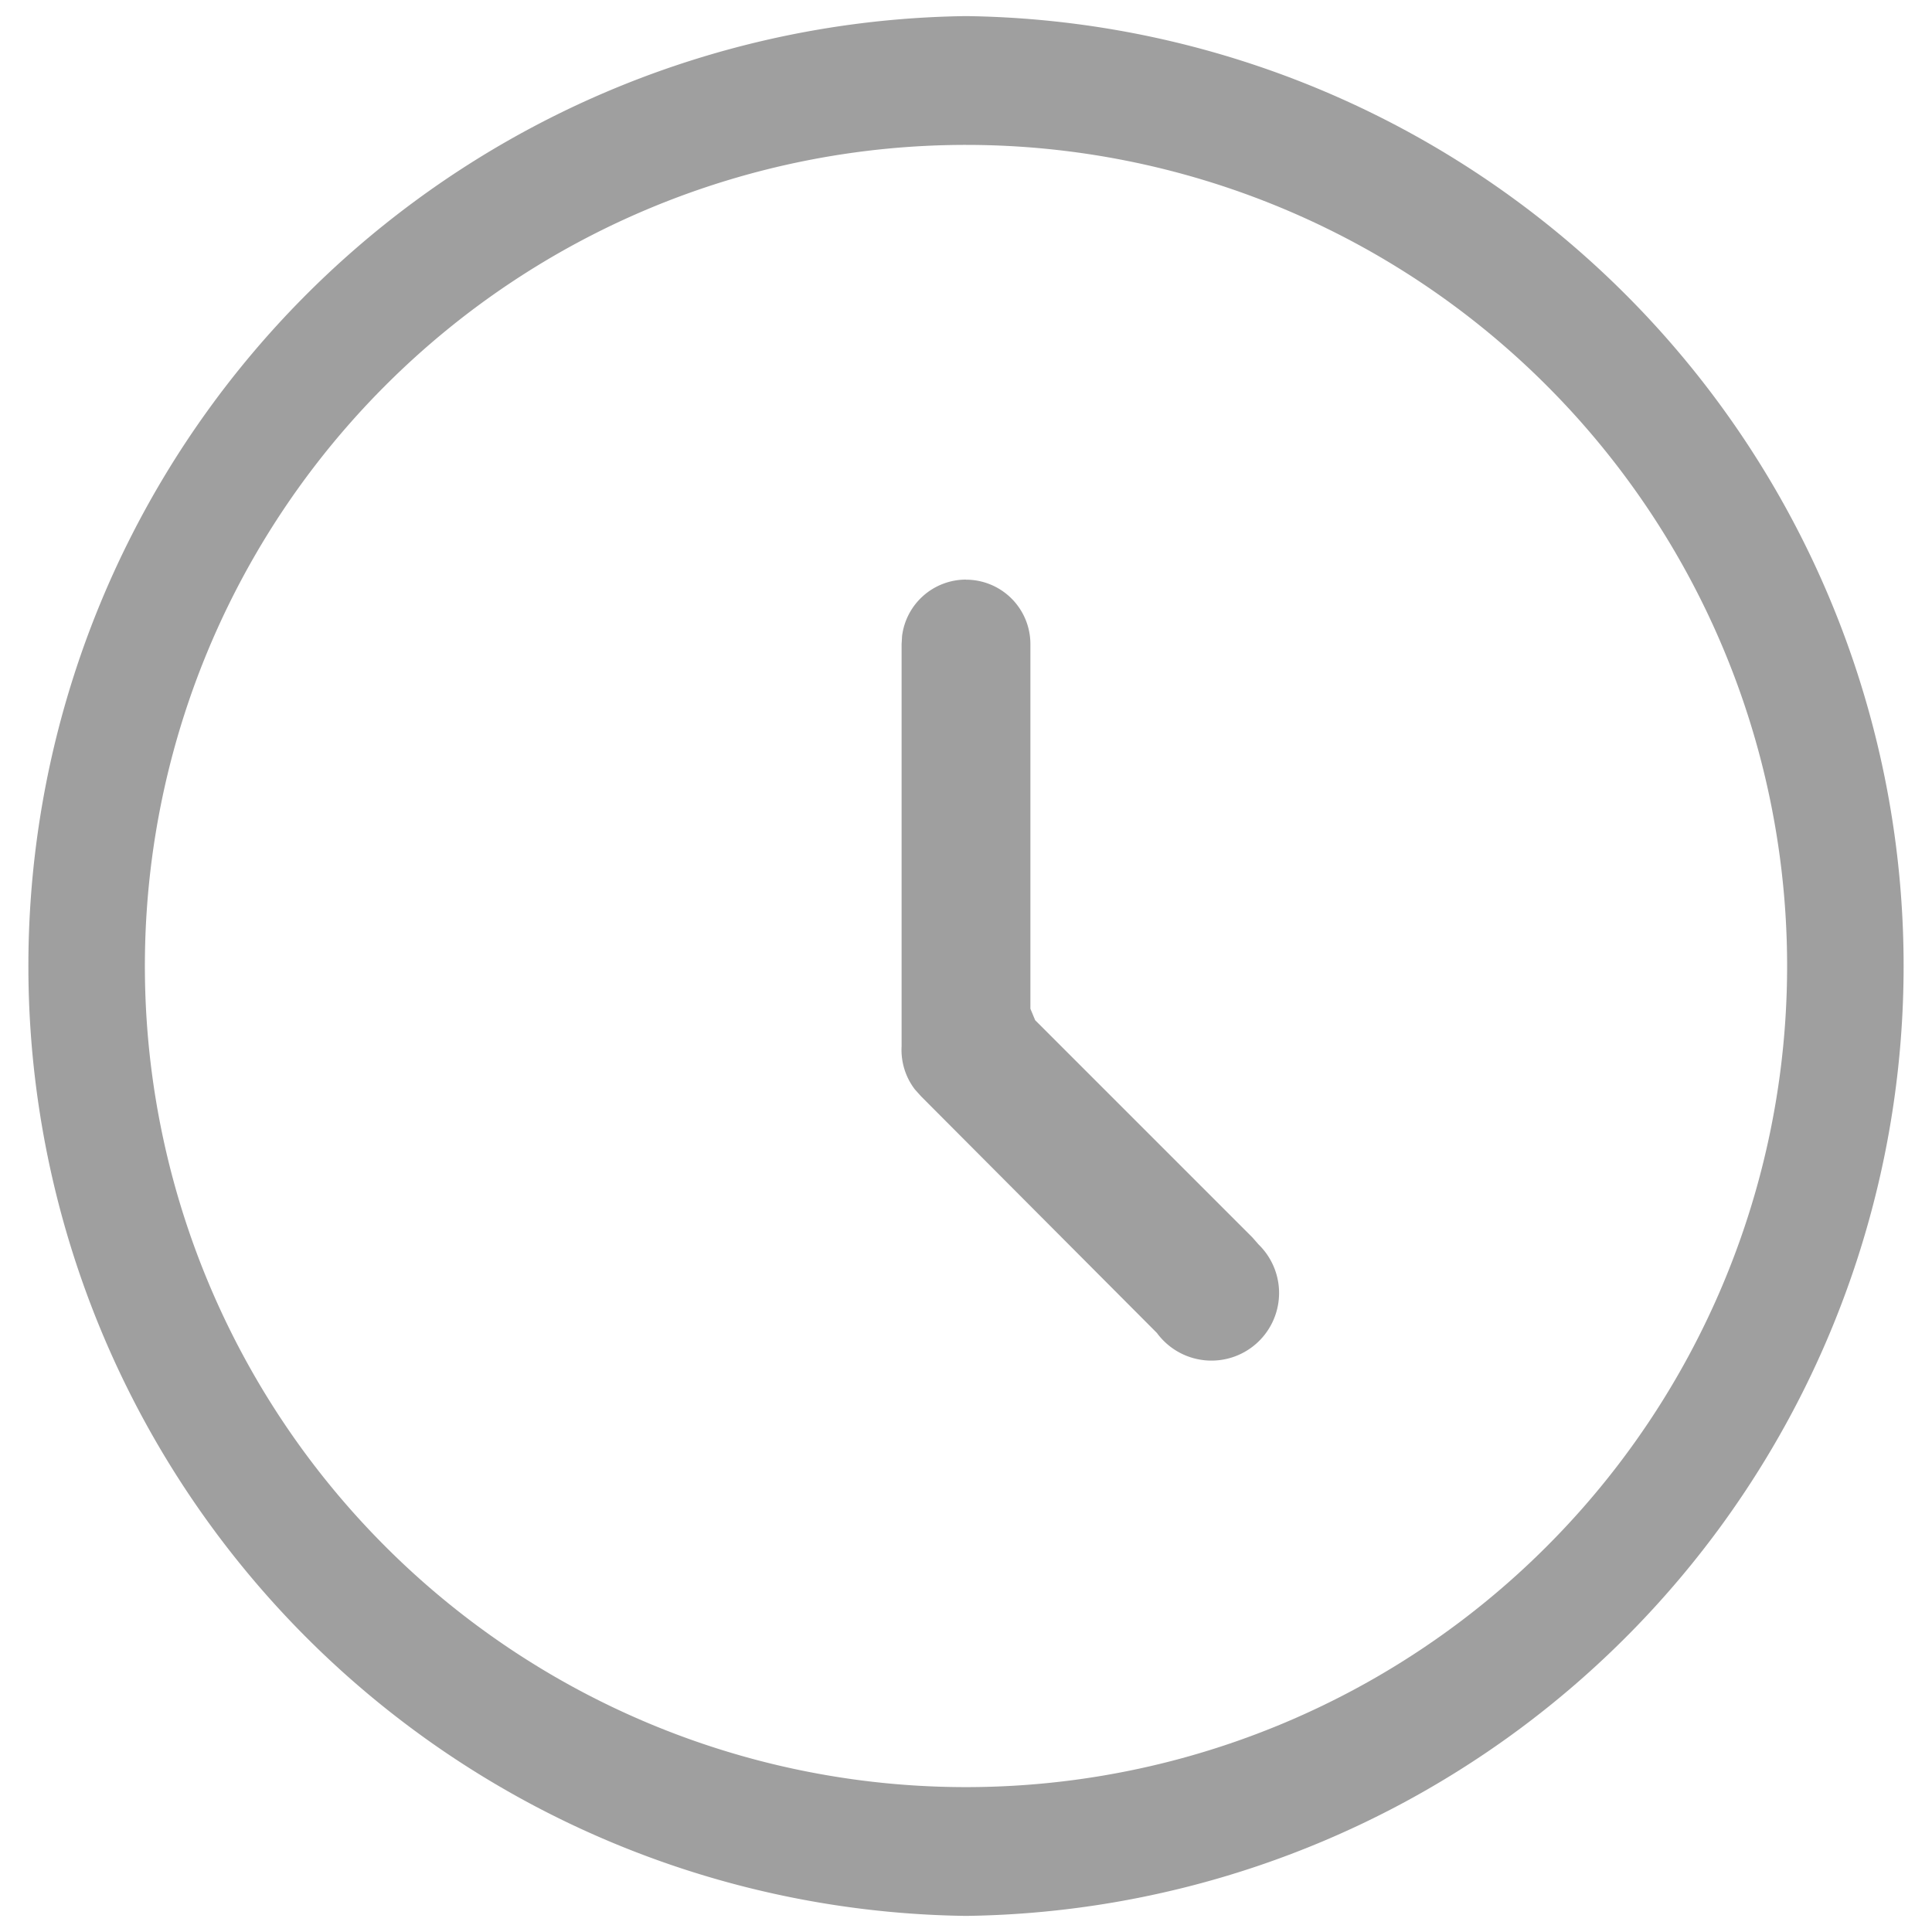 <?xml version="1.0" encoding="utf-8"?>
<svg xmlns="http://www.w3.org/2000/svg" width="24" height="24" viewBox="0 0 24 24">
    <path fill="#111" fill-rule="nonzero" d="M12 .2a11.801 11.801 0 0 0 0 23.6A11.801 11.801 0 0 0 12 .2zm0 1.6c2.705 0 5.3 1.075 7.212 2.988a10.197 10.197 0 0 1 0 14.424 10.197 10.197 0 0 1-14.424 0 10.197 10.197 0 0 1 0-14.424A10.197 10.197 0 0 1 12 1.8zm0 5.4a.8.8 0 0 0-.794.7L11.2 8v4.998a.808.808 0 0 0 .164.534l.078.087 2.93 2.94a.84.84 0 1 0 1.262-1.1l-.075-.086-2.7-2.7-.059-.142v-4.53a.8.8 0 0 0-.8-.8z" opacity=".4"/>
</svg>